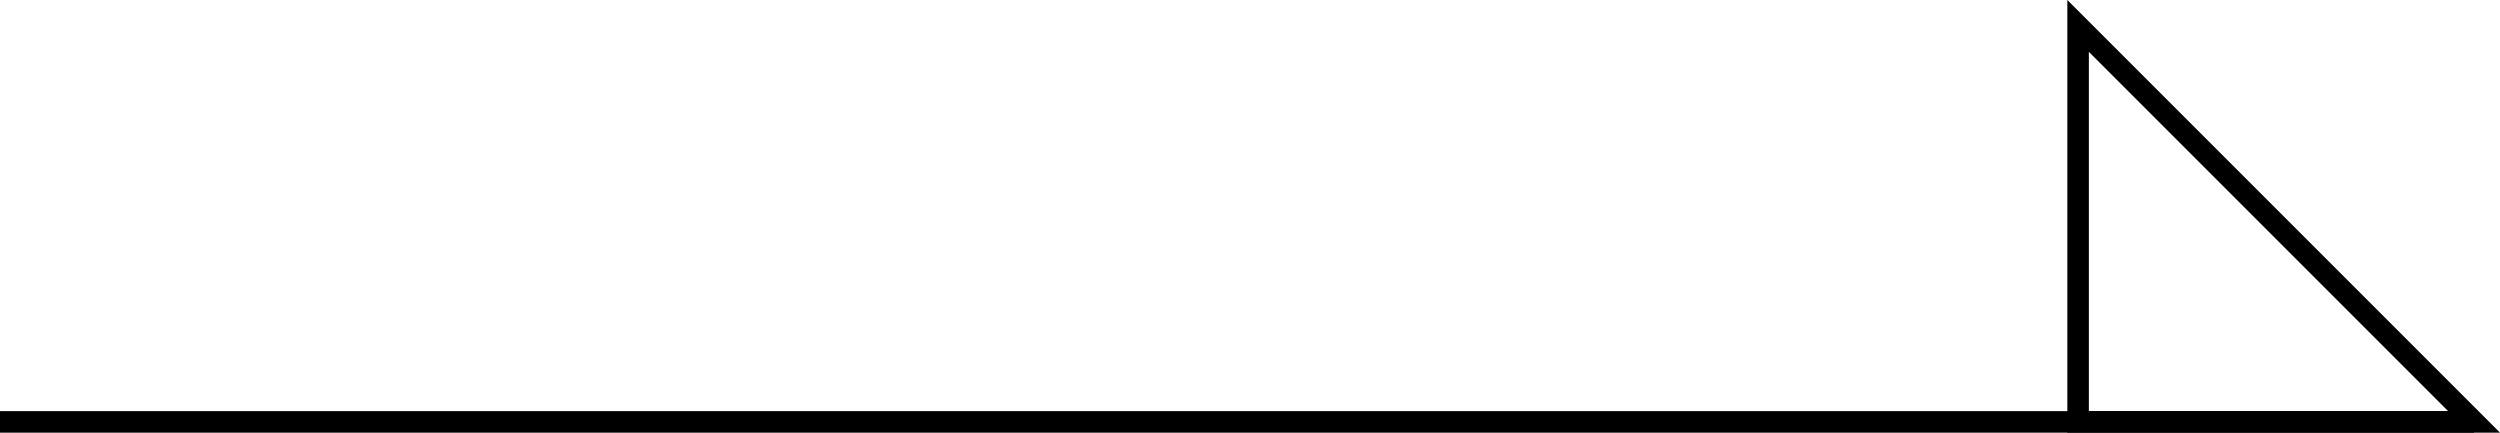 <svg xmlns="http://www.w3.org/2000/svg" viewBox="0 0 116.2 20.11"><g id="&#x30EC;&#x30A4;&#x30E4;&#x30FC;_2" data-name="&#x30EC;&#x30A4;&#x30E4;&#x30FC; 2"><g id="&#x30EC;&#x30A4;&#x30E4;&#x30FC;_1-2" data-name="&#x30EC;&#x30A4;&#x30E4;&#x30FC; 1"><rect y="19.11" width="114.99" height="1"></rect><path d="M116.2,20.11H96.09V0Zm-19.11-1h16.7L97.09,2.41Z"></path></g></g></svg>